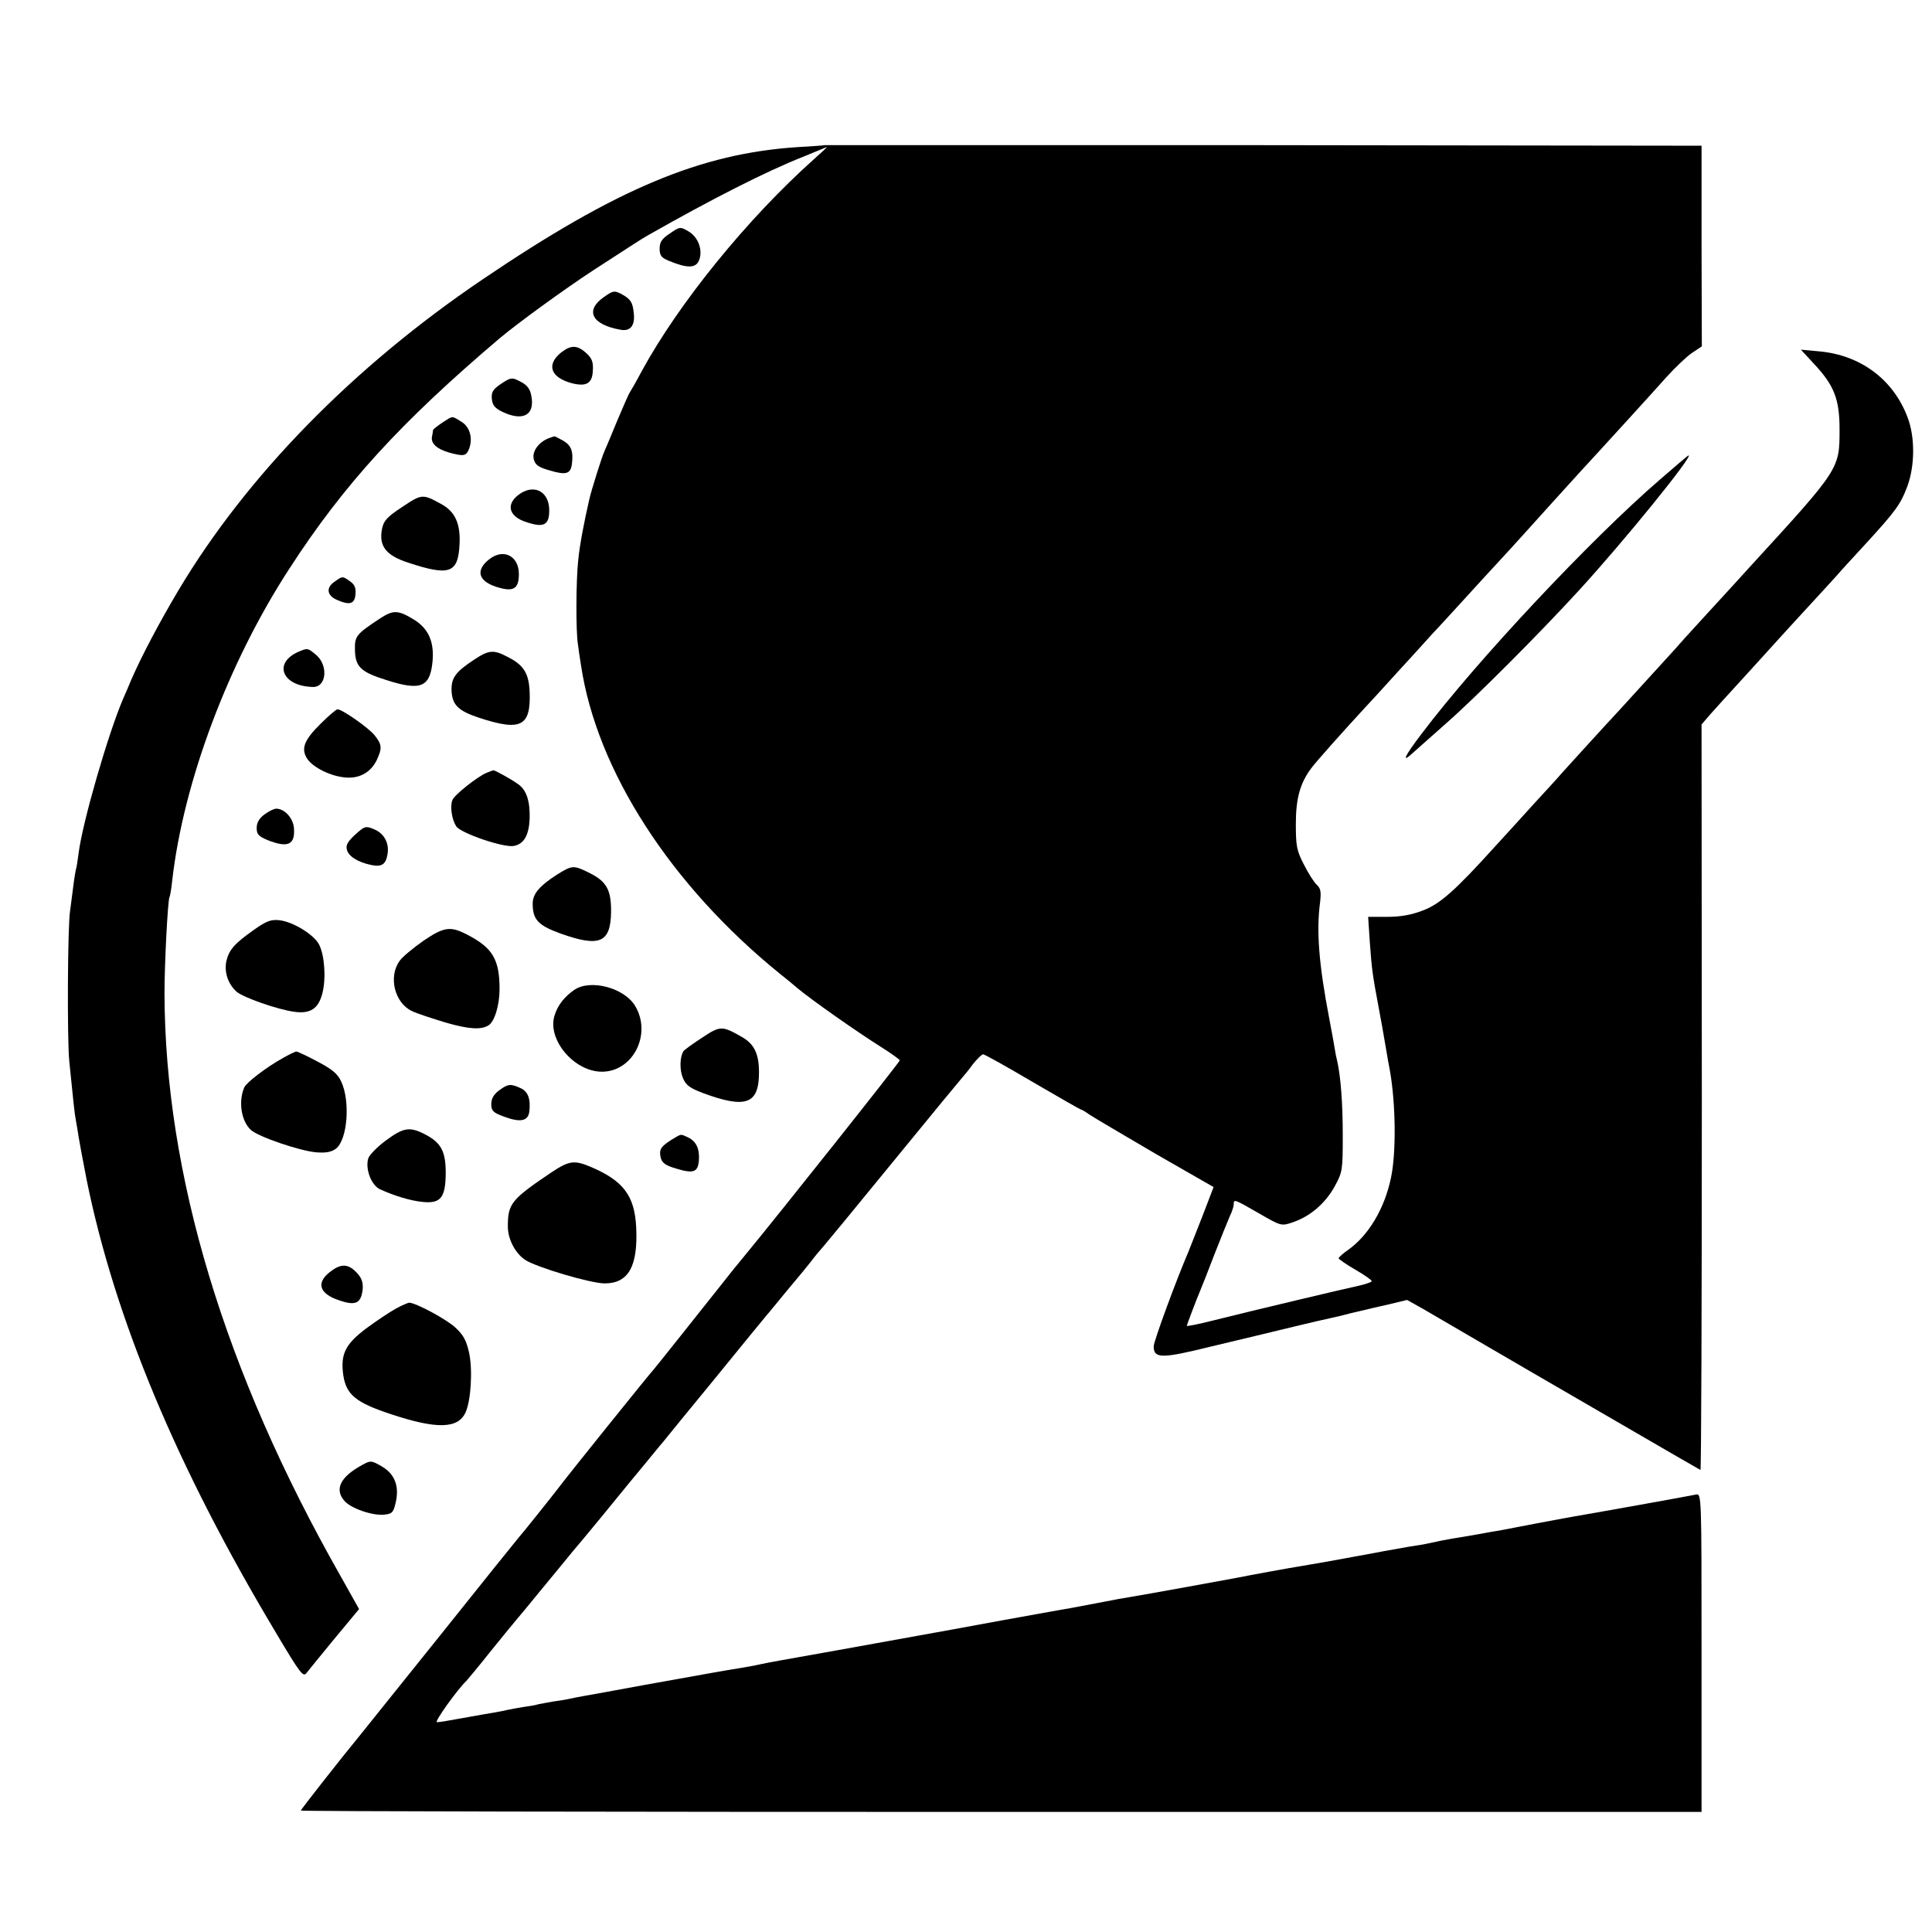 <?xml version="1.0" standalone="no"?>
<!DOCTYPE svg PUBLIC "-//W3C//DTD SVG 20010904//EN"
 "http://www.w3.org/TR/2001/REC-SVG-20010904/DTD/svg10.dtd">
<svg version="1.0" xmlns="http://www.w3.org/2000/svg"
 width="700pt" height="700pt" viewBox="0 0 700 700"
 preserveAspectRatio="xMidYMid meet">
<g transform="translate(0,700) scale(0.1,-0.1)"
fill="#000000" stroke="none">
<path d="M2987 6474 c-1 -1 -45 -4 -97 -7 -351 -23 -655 -150 -1141 -479 -469
-317 -855 -712 -1102 -1126 -70 -118 -132 -235 -171 -324 -9 -21 -22 -53 -30
-70 -54 -126 -147 -447 -161 -558 -4 -30 -8 -57 -10 -60 -1 -3 -6 -32 -10 -65
-4 -33 -9 -71 -11 -85 -9 -50 -11 -467 -3 -545 14 -140 19 -189 24 -215 3 -14
7 -41 10 -60 5 -30 13 -72 29 -155 102 -502 326 -1040 686 -1641 89 -150 99
-162 111 -145 8 10 54 67 102 125 l88 106 -69 123 c-420 740 -634 1453 -636
2107 0 111 12 338 18 349 2 3 7 31 10 61 41 358 203 789 424 1129 198 306 404
531 762 835 64 54 236 179 340 247 148 96 171 111 195 125 236 134 431 233
565 286 41 17 80 33 85 35 6 3 -15 -16 -45 -43 -243 -217 -491 -523 -625 -769
-20 -38 -41 -74 -45 -80 -3 -5 -23 -50 -44 -100 -20 -49 -41 -99 -46 -110 -9
-19 -48 -143 -55 -175 -18 -78 -35 -166 -40 -220 -8 -71 -9 -258 -1 -305 2
-17 7 -50 11 -75 57 -382 326 -799 723 -1120 24 -19 52 -42 62 -51 49 -41 217
-159 300 -211 38 -24 69 -46 70 -50 0 -6 -440 -560 -559 -704 -14 -17 -33 -40
-41 -50 -107 -135 -286 -360 -290 -364 -8 -7 -321 -396 -345 -429 -22 -29
-137 -173 -145 -181 -3 -3 -131 -162 -285 -355 -154 -192 -288 -359 -297 -370
-53 -64 -208 -261 -208 -265 0 -3 1142 -5 2538 -5 l2537 0 0 577 c0 572 0 577
-20 573 -17 -4 -323 -59 -445 -80 -19 -3 -80 -15 -135 -25 -55 -11 -111 -21
-125 -24 -14 -2 -52 -9 -85 -15 -33 -6 -76 -13 -95 -16 -19 -3 -53 -10 -75
-15 -22 -5 -58 -11 -80 -14 -22 -4 -62 -11 -90 -16 -27 -5 -63 -12 -80 -15
-16 -3 -41 -7 -55 -10 -30 -6 -122 -22 -170 -30 -33 -5 -181 -32 -225 -41 -52
-10 -338 -62 -435 -78 -19 -4 -69 -13 -110 -21 -41 -8 -91 -17 -110 -20 -19
-3 -109 -20 -200 -36 -91 -17 -174 -32 -185 -34 -34 -6 -248 -45 -277 -50 -53
-10 -84 -15 -228 -41 -80 -14 -163 -29 -185 -34 -22 -5 -56 -11 -75 -14 -51
-8 -122 -21 -340 -60 -107 -20 -208 -38 -225 -41 -16 -3 -39 -7 -51 -10 -12
-3 -39 -7 -60 -10 -21 -4 -46 -8 -54 -10 -8 -3 -33 -7 -55 -10 -22 -4 -47 -8
-55 -10 -8 -2 -31 -7 -50 -10 -19 -3 -70 -12 -114 -20 -43 -8 -85 -15 -93 -15
-11 0 75 120 107 150 3 3 44 52 90 110 47 58 87 107 90 110 3 3 46 55 95 115
50 61 100 121 111 135 12 14 59 70 104 125 45 55 89 109 98 120 9 11 37 45 62
75 25 30 52 64 62 75 9 11 93 115 188 230 94 116 179 219 188 230 10 11 37 45
62 75 25 30 47 57 50 60 3 3 23 28 45 55 21 28 42 52 45 55 3 3 118 142 255
310 137 168 252 307 255 310 3 3 19 22 34 43 16 20 33 37 38 37 5 0 86 -45
179 -100 94 -55 173 -100 175 -100 3 0 17 -8 32 -19 15 -10 122 -73 238 -141
l211 -121 -39 -102 c-22 -56 -45 -115 -52 -132 -44 -102 -126 -325 -126 -343
0 -45 29 -45 207 -1 92 22 175 42 184 44 9 2 63 15 120 29 57 14 115 27 129
30 14 3 45 10 70 17 25 6 52 12 60 14 8 2 45 11 82 19 l66 16 59 -33 c32 -19
211 -123 398 -232 271 -157 568 -330 606 -351 3 -1 5 606 5 1349 l-1 1352 30
35 c17 19 37 41 45 50 26 28 184 202 202 222 10 11 58 64 108 118 50 54 98
107 108 118 9 11 55 61 102 112 108 118 126 142 151 209 27 74 28 178 0 250
-52 137 -171 225 -321 238 l-65 6 48 -52 c72 -77 92 -127 92 -236 0 -145 2
-142 -325 -499 -19 -21 -46 -51 -60 -66 -14 -15 -63 -69 -110 -120 -47 -51
-93 -102 -103 -114 -19 -21 -153 -168 -197 -216 -55 -59 -196 -214 -212 -232
-9 -11 -54 -60 -100 -110 -46 -51 -110 -121 -143 -157 -142 -157 -198 -207
-260 -230 -41 -16 -81 -23 -129 -23 l-69 0 6 -91 c7 -98 10 -120 32 -237 8
-41 19 -104 25 -140 6 -36 13 -76 16 -90 21 -120 23 -295 4 -386 -23 -112 -81
-210 -156 -263 -19 -13 -34 -27 -34 -30 0 -3 27 -22 60 -41 33 -19 60 -38 60
-42 0 -3 -22 -11 -49 -17 -52 -11 -376 -88 -528 -126 -51 -13 -93 -21 -93 -19
0 4 37 101 49 129 5 11 28 70 51 130 24 61 49 123 56 139 8 16 14 35 14 43 0
19 2 18 91 -33 80 -46 81 -47 122 -33 63 21 118 68 152 129 29 53 30 59 30
185 0 116 -7 211 -20 270 -3 11 -7 31 -9 45 -2 14 -11 63 -20 110 -38 198 -47
318 -33 422 4 37 2 49 -12 62 -10 9 -31 42 -47 74 -26 50 -29 67 -29 147 0 93
16 149 57 203 17 23 117 135 189 213 19 20 72 78 119 130 47 51 106 116 131
144 26 27 59 64 74 80 24 27 185 202 210 229 6 6 73 81 150 166 77 85 147 162
155 170 26 28 203 222 260 286 30 33 71 72 90 85 l36 24 -1 364 0 363 -1588 2
c-874 0 -1589 0 -1590 0z"/>
<path d="M2427 6154 c-29 -19 -37 -31 -37 -55 0 -25 6 -33 36 -45 63 -26 94
-26 106 1 16 36 -1 86 -38 107 -29 17 -31 17 -67 -8z"/>
<path d="M2187 5923 c-69 -49 -42 -100 63 -118 35 -6 52 17 46 63 -4 38 -12
49 -45 67 -26 13 -30 12 -64 -12z"/>
<path d="M2032 5722 c-53 -44 -37 -89 38 -110 54 -14 76 -2 78 45 2 30 -3 44
-21 61 -35 33 -58 33 -95 4z"/>
<path d="M1812 5607 c-26 -18 -32 -28 -30 -52 2 -23 11 -34 38 -47 75 -36 119
-12 105 58 -4 24 -15 38 -35 49 -36 19 -38 19 -78 -8z"/>
<path d="M1603 5469 c-18 -12 -33 -24 -34 -27 0 -4 -2 -15 -4 -25 -4 -24 18
-44 63 -57 53 -14 61 -13 72 15 14 38 2 80 -30 98 -34 21 -28 21 -67 -4z"/>
<path d="M1985 5411 c-35 -15 -58 -48 -51 -75 5 -20 17 -29 56 -40 60 -18 77
-14 82 22 6 46 -2 68 -31 85 -16 9 -31 17 -33 16 -1 0 -12 -4 -23 -8z"/>
<path d="M6015 5263 c-251 -216 -666 -659 -863 -920 -65 -85 -76 -111 -32 -70
14 13 66 58 115 102 111 97 344 331 485 485 166 181 417 491 398 490 -2 0 -48
-39 -103 -87z"/>
<path d="M1887 5213 c-56 -36 -47 -84 21 -105 63 -21 82 -10 82 43 0 65 -50
95 -103 62z"/>
<path d="M1457 5163 c-56 -37 -67 -50 -73 -80 -12 -62 15 -96 96 -122 149 -49
180 -38 185 67 4 74 -16 118 -65 145 -69 38 -71 38 -143 -10z"/>
<path d="M1773 4974 c-54 -42 -39 -84 38 -104 51 -14 69 -1 69 50 0 66 -56 94
-107 54z"/>
<path d="M1213 4893 c-33 -22 -29 -51 9 -67 46 -20 63 -14 66 21 2 23 -3 35
-20 47 -27 19 -27 19 -55 -1z"/>
<path d="M1378 4760 c-88 -58 -93 -65 -92 -114 1 -62 21 -81 114 -110 124 -40
158 -26 167 66 7 71 -14 119 -64 151 -60 37 -77 38 -125 7z"/>
<path d="M1085 4640 c-97 -40 -65 -126 48 -129 51 -2 58 81 9 119 -27 22 -28
22 -57 10z"/>
<path d="M1718 4610 c-67 -44 -83 -66 -82 -111 2 -52 23 -74 98 -99 154 -51
190 -32 185 94 -3 67 -22 97 -80 126 -51 27 -68 25 -121 -10z"/>
<path d="M1162 4378 c-58 -57 -71 -88 -52 -122 16 -31 78 -65 133 -72 55 -8
99 15 122 62 20 43 19 56 -7 89 -21 27 -118 95 -135 95 -5 0 -32 -23 -61 -52z"/>
<path d="M1763 4200 c-32 -13 -117 -80 -124 -99 -9 -24 -2 -70 14 -95 17 -25
171 -78 209 -71 36 7 54 38 57 97 2 64 -11 106 -42 127 -23 17 -85 51 -89 50
-2 0 -13 -4 -25 -9z"/>
<path d="M958 4049 c-19 -14 -28 -30 -28 -49 0 -23 7 -30 40 -44 73 -29 100
-17 95 44 -3 36 -34 70 -64 70 -9 0 -28 -10 -43 -21z"/>
<path d="M1287 3976 c-27 -25 -35 -38 -30 -55 6 -24 40 -45 88 -55 38 -8 53 2
59 39 7 40 -12 76 -50 91 -29 12 -33 11 -67 -20z"/>
<path d="M2018 3831 c-64 -41 -88 -70 -88 -105 0 -58 20 -79 100 -108 142 -51
182 -34 184 76 1 80 -15 111 -76 142 -60 30 -64 30 -120 -5z"/>
<path d="M920 3631 c-71 -50 -90 -72 -100 -114 -8 -39 6 -82 37 -110 24 -21
149 -65 210 -73 58 -8 87 12 101 67 14 54 8 138 -12 177 -19 36 -95 83 -145
88 -29 3 -46 -3 -91 -35z"/>
<path d="M1535 3592 c-37 -26 -76 -58 -86 -72 -43 -57 -20 -153 43 -183 18 -9
74 -27 123 -42 83 -24 128 -27 155 -10 22 13 40 74 40 131 0 108 -25 150 -118
198 -60 31 -83 28 -157 -22z"/>
<path d="M2080 3413 c-35 -25 -58 -53 -70 -90 -30 -87 69 -206 171 -206 112 0
181 135 121 237 -39 67 -163 100 -222 59z"/>
<path d="M2542 3239 c-34 -22 -64 -44 -66 -48 -13 -21 -14 -67 -2 -96 11 -27
25 -37 72 -55 156 -58 204 -41 204 74 0 68 -17 104 -64 130 -70 40 -77 40
-144 -5z"/>
<path d="M1024 3166 c-61 -34 -132 -89 -139 -106 -22 -51 -11 -122 24 -154 27
-25 178 -76 236 -81 36 -3 56 1 72 13 42 32 53 172 19 244 -13 28 -33 44 -86
72 -37 20 -72 36 -76 36 -5 0 -27 -11 -50 -24z"/>
<path d="M1808 3049 c-19 -14 -28 -30 -28 -49 0 -24 6 -31 44 -45 61 -23 90
-18 94 19 5 45 -5 72 -33 84 -35 16 -45 15 -77 -9z"/>
<path d="M1397 2867 c-31 -23 -60 -53 -63 -65 -11 -39 12 -97 43 -111 52 -24
112 -42 156 -46 64 -6 81 16 82 104 0 80 -17 111 -75 141 -56 29 -78 25 -143
-23z"/>
<path d="M2434 2871 c-40 -25 -47 -36 -40 -66 5 -19 18 -28 56 -39 62 -19 78
-13 82 27 4 43 -9 72 -39 86 -29 13 -22 14 -59 -8z"/>
<path d="M1999 2753 c-147 -99 -159 -114 -159 -197 0 -46 27 -97 63 -121 42
-27 237 -85 288 -85 86 0 121 62 114 204 -6 115 -47 169 -169 220 -56 23 -75
20 -137 -21z"/>
<path d="M1203 2397 c-59 -41 -50 -83 25 -108 60 -21 80 -12 86 39 2 24 -3 40
-18 57 -31 35 -57 38 -93 12z"/>
<path d="M1435 2259 c-22 -12 -70 -44 -108 -72 -77 -58 -94 -94 -83 -171 11
-69 45 -98 173 -140 166 -55 243 -53 270 7 19 42 26 151 13 214 -10 45 -20 65
-49 92 -31 30 -145 91 -168 91 -5 0 -26 -9 -48 -21z"/>
<path d="M1312 1692 c-79 -43 -101 -88 -64 -130 23 -27 101 -54 143 -50 29 3
34 7 42 41 15 61 -2 105 -48 133 -40 23 -42 23 -73 6z"/>
</g>
</svg>
